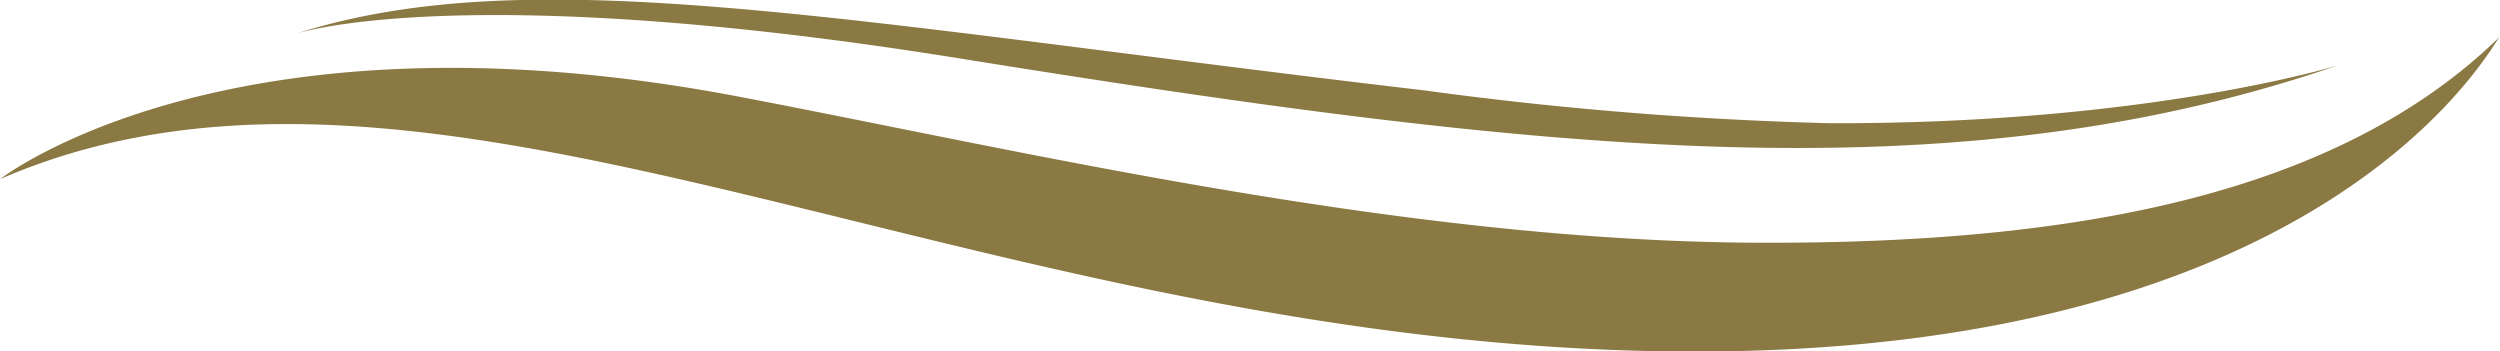 <svg xmlns="http://www.w3.org/2000/svg" width="128.03" height="18" viewBox="0 0 128.03 18">
  <defs>
    <style>
      .cls-1 {
        fill: #8b7943;
        fill-rule: evenodd;
      }
    </style>
  </defs>
  <path id="trait-bouton.svg" class="cls-1" d="M1046.32,6144.17s11.73-9.19,37.83-4.22c14.35,2.73,33.98,7.41,52.19,7.48,16.29,0.07,29.71-2.46,38-10.56-0.27.09-8.67,17.31-44.92,16.07C1094.55,6151.75,1067.98,6134.79,1046.32,6144.17Zm15.1-7.43s8.45-2.87,34.15,1.27c29.73,4.78,50.69,7.14,70.49.33,0,0-9.72,3.02-26.06,2.97a189.075,189.075,0,0,1-20.74-1.68C1089.43,6136.13,1073.56,6132.85,1061.42,6136.74Z" transform="translate(-1046.31 -6135)"/>
</svg>
